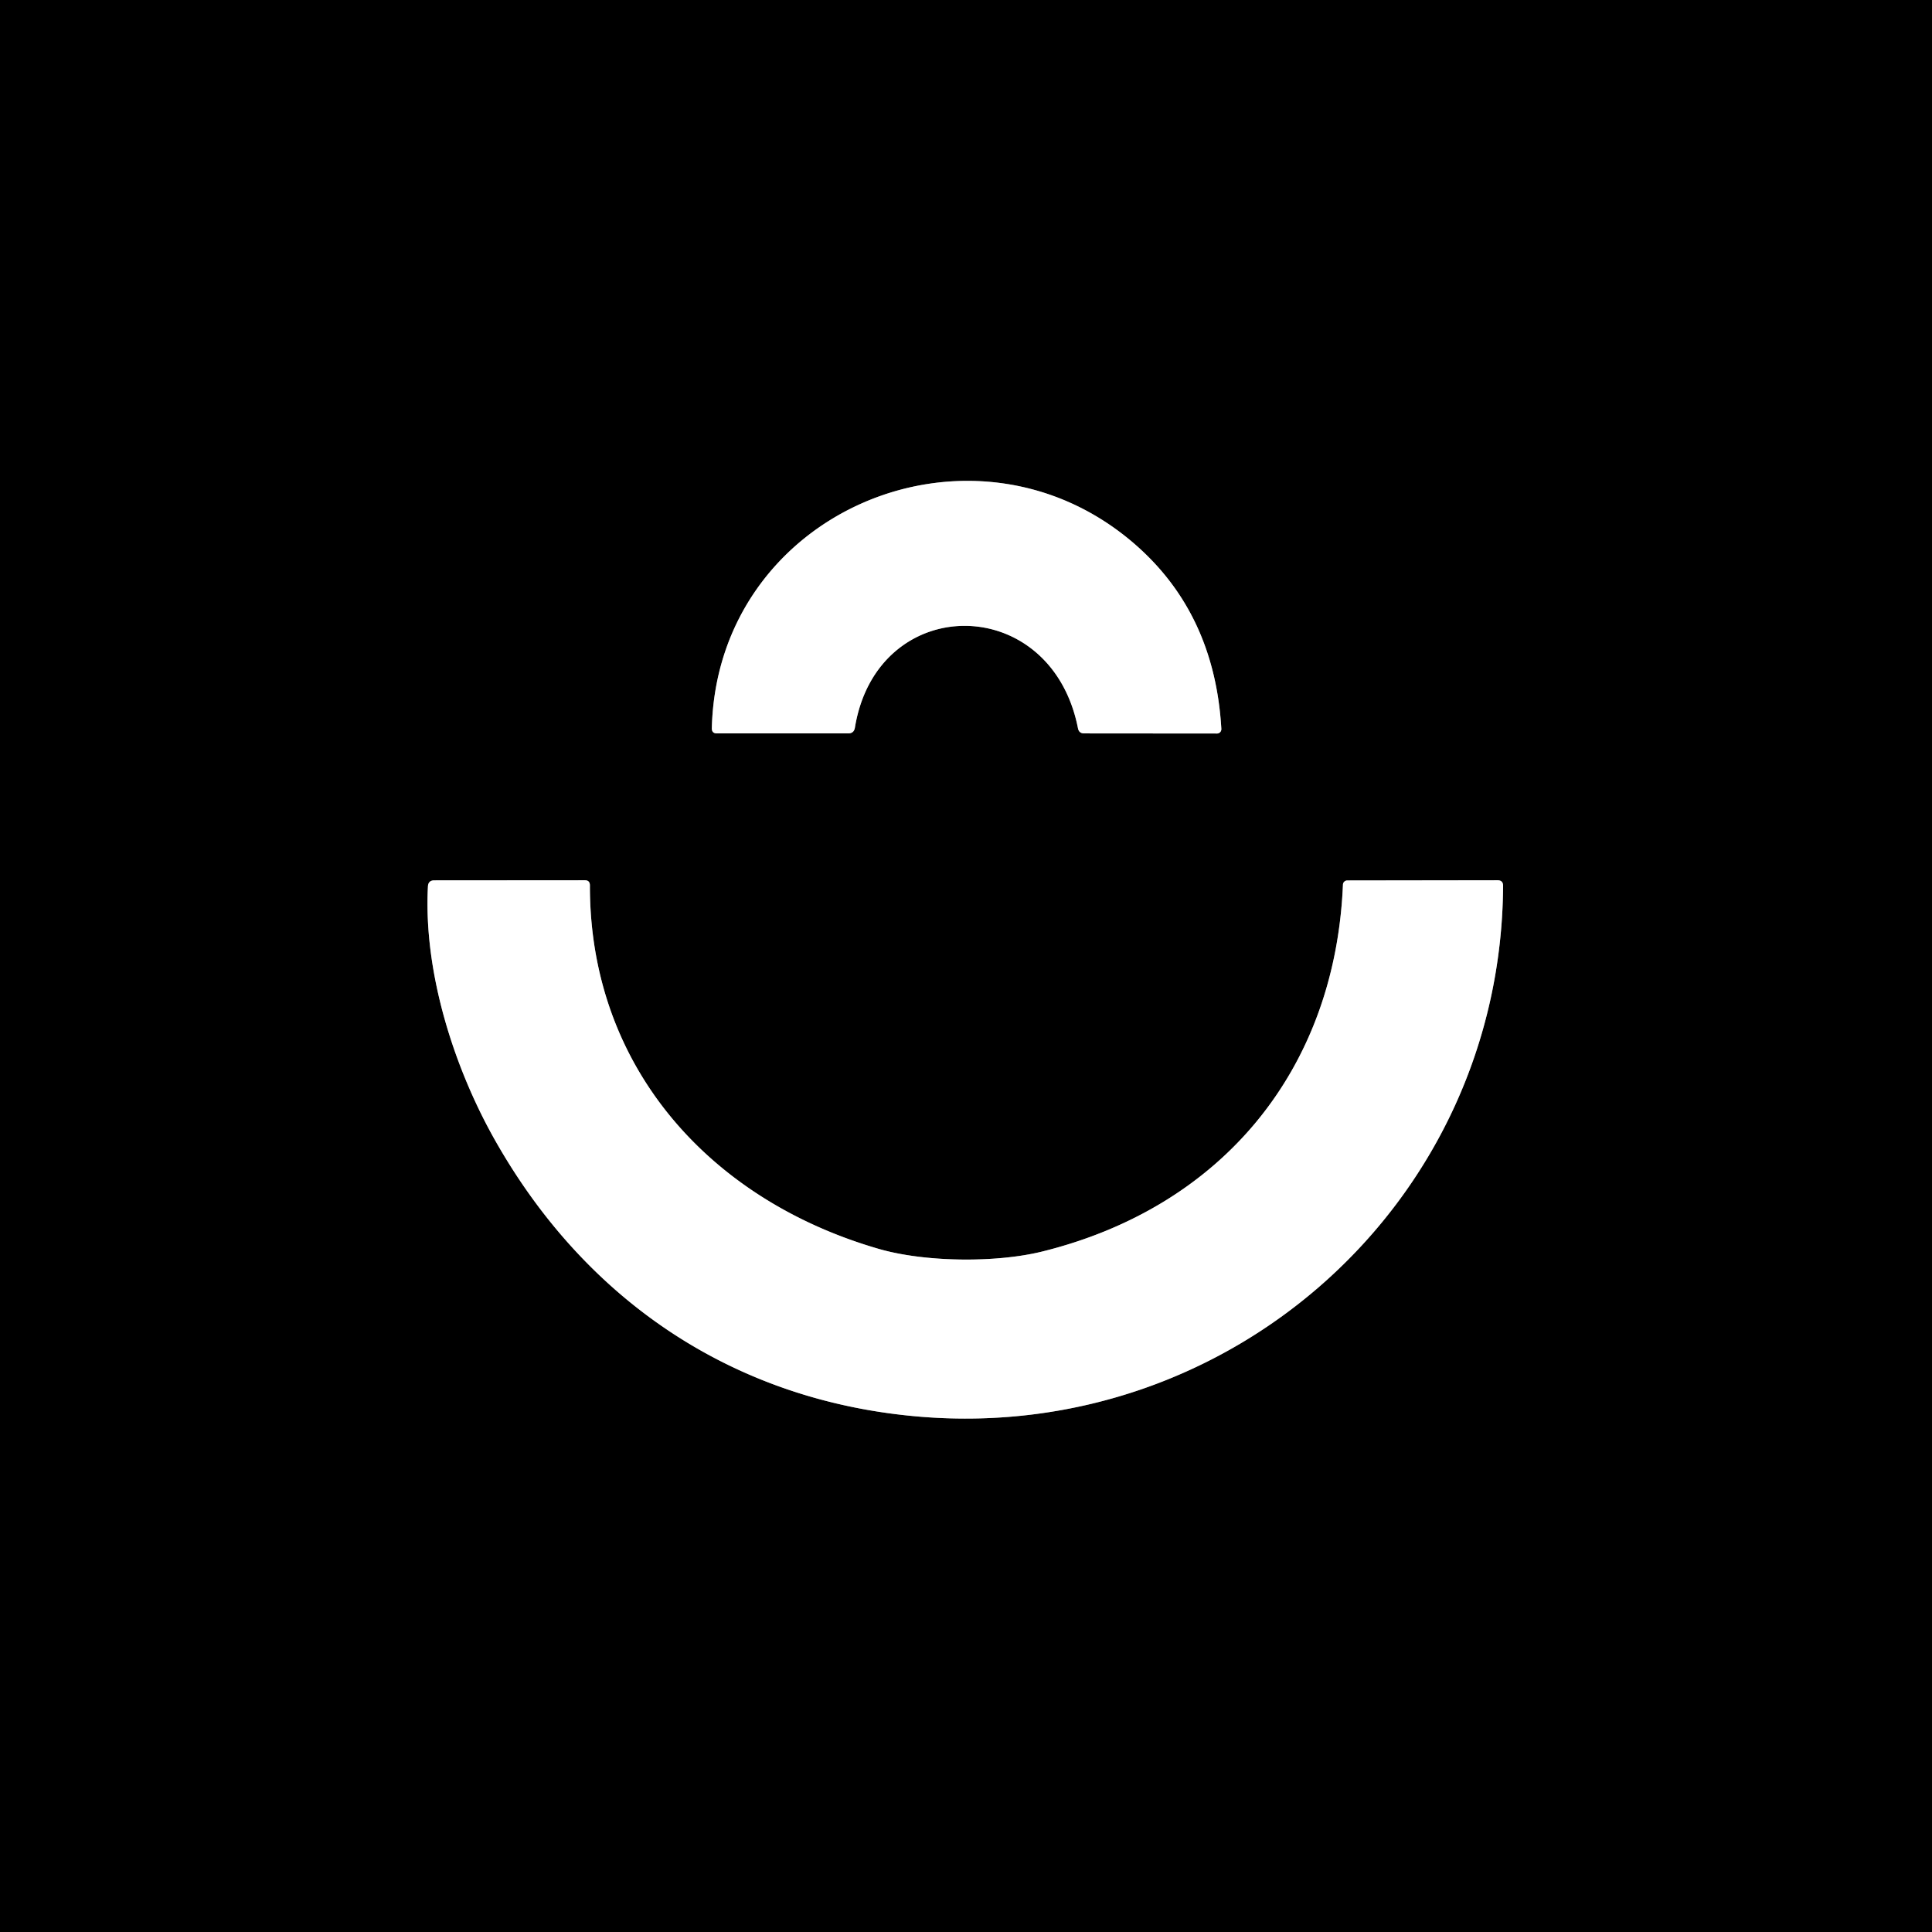 <?xml version="1.0" encoding="UTF-8" standalone="no"?>
<!DOCTYPE svg PUBLIC "-//W3C//DTD SVG 1.1//EN" "http://www.w3.org/Graphics/SVG/1.1/DTD/svg11.dtd">
<svg xmlns="http://www.w3.org/2000/svg" version="1.1" viewBox="0.00 0.00 180.00 180.00">
<rect x="0.00" y="0.00" width="180.00" height="180.00" fill="#333333" stroke="none"/>
<g stroke-width="2.00" fill="none" stroke-linecap="butt">
<path stroke="#808080" vector-effect="non-scaling-stroke" d="
  M 79.65 67.79
  C 81.72 55.17 97.91 55.11 100.43 67.84
  Q 100.52 68.33 101.01 68.33
  L 113.39 68.34
  A 0.41 0.40 88.6 0 0 113.79 67.91
  Q 113.16 57.01 105.51 50.51
  C 90.47 37.73 66.83 47.67 66.32 67.84
  Q 66.31 68.33 66.79 68.33
  L 79.00 68.33
  Q 79.56 68.34 79.65 67.79"
/>
<path stroke="#808080" vector-effect="non-scaling-stroke" d="
  M 81.92 116.37
  C 66.13 111.82 54.93 99.40 54.96 82.49
  Q 54.96 82.01 54.48 82.01
  L 40.47 82.02
  Q 39.90 82.02 39.87 82.59
  C 39.44 90.70 42.39 99.69 46.20 106.37
  C 54.76 121.42 68.68 130.62 85.84 132.00
  C 114.78 134.33 139.85 111.92 140.04 82.55
  Q 140.05 82.01 139.51 82.01
  L 125.53 82.03
  A 0.41 0.40 0.7 0 0 125.12 82.42
  C 124.39 99.72 113.82 112.46 97.11 116.60
  C 92.79 117.67 86.21 117.60 81.92 116.37"
/>
</g>
<path fill="#000000" d="
  M 0.00 0.00
  L 180.00 0.00
  L 180.00 180.00
  L 0.00 180.00
  L 0.00 0.00
  Z
  M 79.65 67.79
  C 81.72 55.17 97.91 55.11 100.43 67.84
  Q 100.52 68.33 101.01 68.33
  L 113.39 68.34
  A 0.41 0.40 88.6 0 0 113.79 67.91
  Q 113.16 57.01 105.51 50.51
  C 90.47 37.73 66.83 47.67 66.32 67.84
  Q 66.31 68.33 66.79 68.33
  L 79.00 68.33
  Q 79.56 68.34 79.65 67.79
  Z
  M 81.92 116.37
  C 66.13 111.82 54.93 99.40 54.96 82.49
  Q 54.96 82.01 54.48 82.01
  L 40.47 82.02
  Q 39.90 82.02 39.87 82.59
  C 39.44 90.70 42.39 99.69 46.20 106.37
  C 54.76 121.42 68.68 130.62 85.84 132.00
  C 114.78 134.33 139.85 111.92 140.04 82.55
  Q 140.05 82.01 139.51 82.01
  L 125.53 82.03
  A 0.41 0.40 0.7 0 0 125.12 82.42
  C 124.39 99.72 113.82 112.46 97.11 116.60
  C 92.79 117.67 86.21 117.60 81.92 116.37
  Z"
/>
<path fill="#ffffff" d="
  M 100.43 67.84
  C 97.91 55.11 81.72 55.17 79.65 67.79
  Q 79.56 68.34 79.00 68.33
  L 66.79 68.33
  Q 66.31 68.33 66.32 67.84
  C 66.83 47.67 90.47 37.73 105.51 50.51
  Q 113.16 57.01 113.79 67.91
  A 0.41 0.40 88.6 0 1 113.39 68.34
  L 101.01 68.33
  Q 100.52 68.33 100.43 67.84
  Z"
/>
<path fill="#ffffff" d="
  M 81.92 116.37
  C 86.21 117.60 92.79 117.67 97.11 116.60
  C 113.82 112.46 124.39 99.72 125.12 82.42
  A 0.41 0.40 0.7 0 1 125.53 82.03
  L 139.51 82.01
  Q 140.05 82.01 140.04 82.55
  C 139.85 111.92 114.78 134.33 85.84 132.00
  C 68.68 130.62 54.76 121.42 46.20 106.37
  C 42.39 99.69 39.44 90.70 39.87 82.59
  Q 39.90 82.02 40.47 82.02
  L 54.48 82.01
  Q 54.96 82.01 54.96 82.49
  C 54.93 99.40 66.13 111.82 81.92 116.37
  Z"
/>
</svg>
